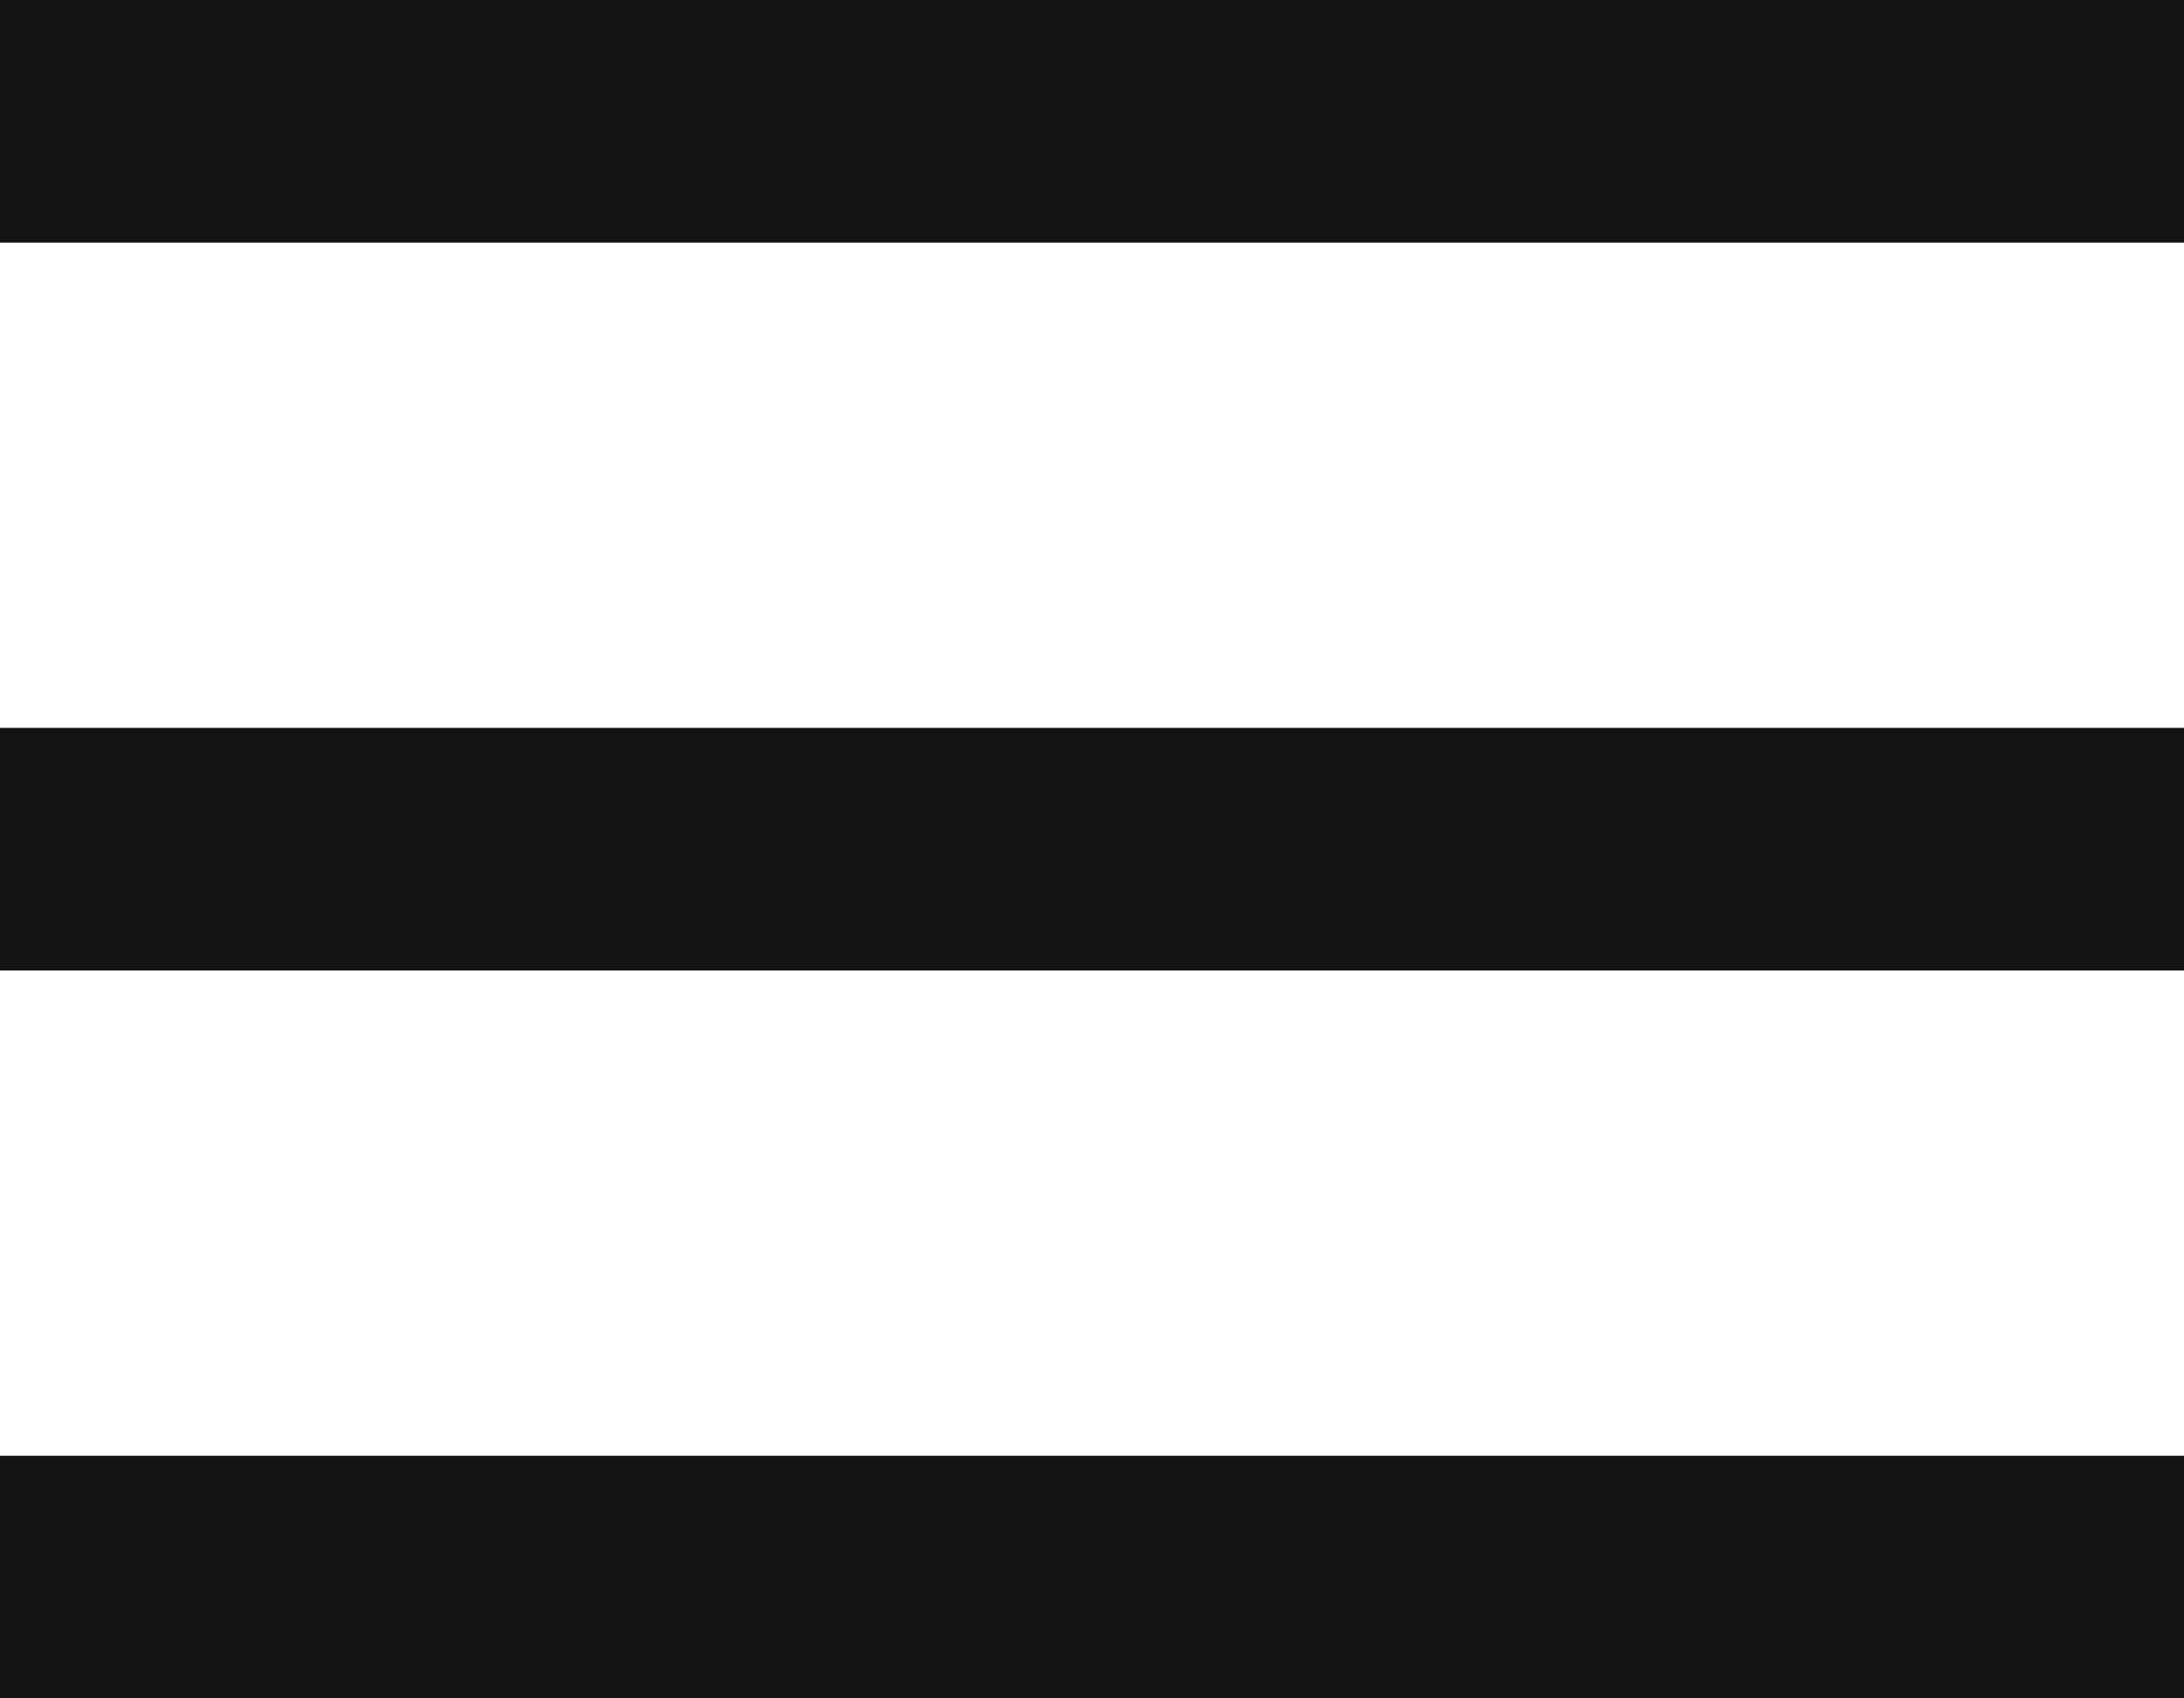 <svg width="18" height="14" viewBox="0 0 18 14" fill="none" xmlns="http://www.w3.org/2000/svg">
<rect width="18" height="2" fill="#141414"/>
<rect y="6" width="18" height="2" fill="#141414"/>
<rect y="12" width="18" height="2" fill="#141414"/>
</svg>
